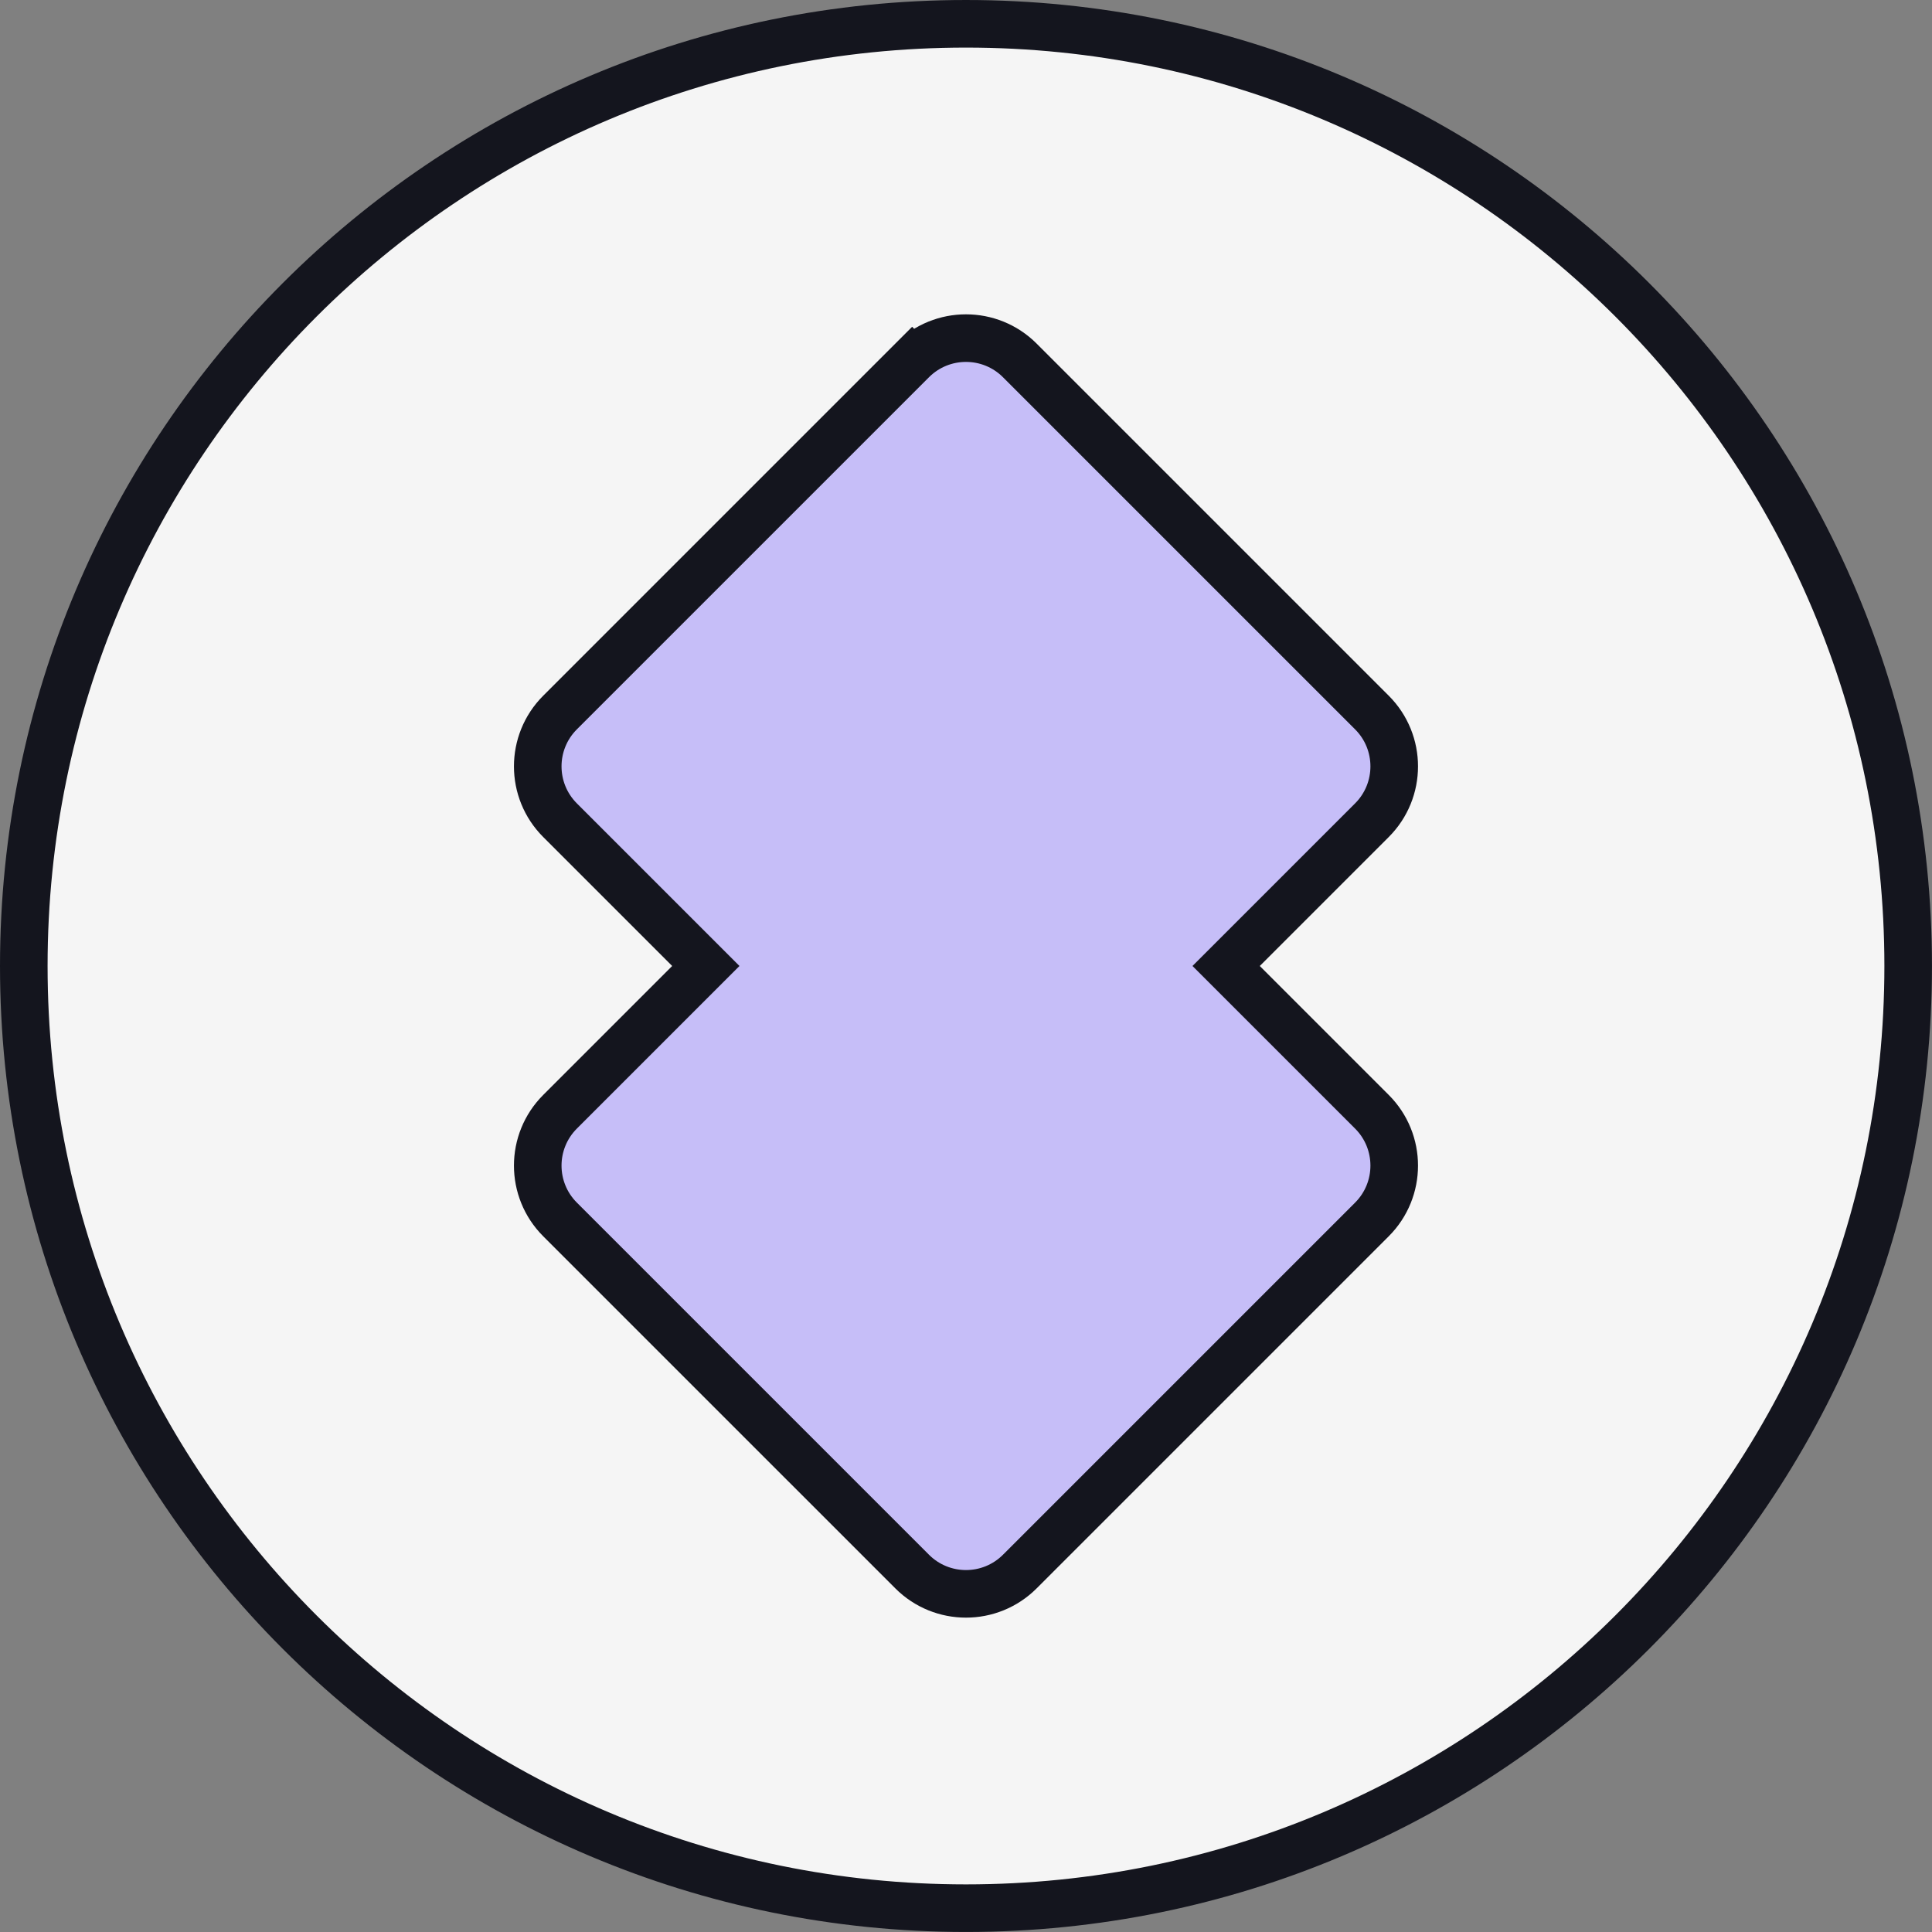 <svg width="691" height="691" viewBox="0 0 691 691" fill="none" xmlns="http://www.w3.org/2000/svg">
<rect x="0" y="0" width="691" height="691" fill="#808080" stroke="none"/>
<g clip-path="url(#clip0_2512_68)">
<path d="M682.48 345.495C682.48 531.606 531.606 682.48 345.495 682.48C159.383 682.48 8.51 531.606 8.51 345.495C8.51 159.383 159.383 8.51 345.495 8.51C531.606 8.51 682.48 159.383 682.48 345.495Z" fill="#F5F5F5" stroke="#14151E" stroke-width="17.019"/>
<path d="M490.682 293.353C501.316 282.719 501.316 265.477 490.682 254.843L364.749 128.91C354.115 118.275 336.873 118.275 326.238 128.91L332.122 134.793L326.238 128.91L200.305 254.843C189.671 265.477 189.671 282.719 200.305 293.353L252.446 345.495L200.305 397.636C189.671 408.27 189.671 425.512 200.305 436.147L326.238 562.08C336.873 572.714 354.115 572.714 364.749 562.08L490.682 436.147C501.316 425.512 501.316 408.27 490.682 397.636L438.541 345.495L490.682 293.353Z" fill="#C6BEF8" stroke="#14151E" stroke-width="17.019"/>
</g>
<defs>
<clipPath id="clip0_2512_68">
<rect width="690.99" height="690.99" fill="white"/>
</clipPath>
</defs>
</svg>